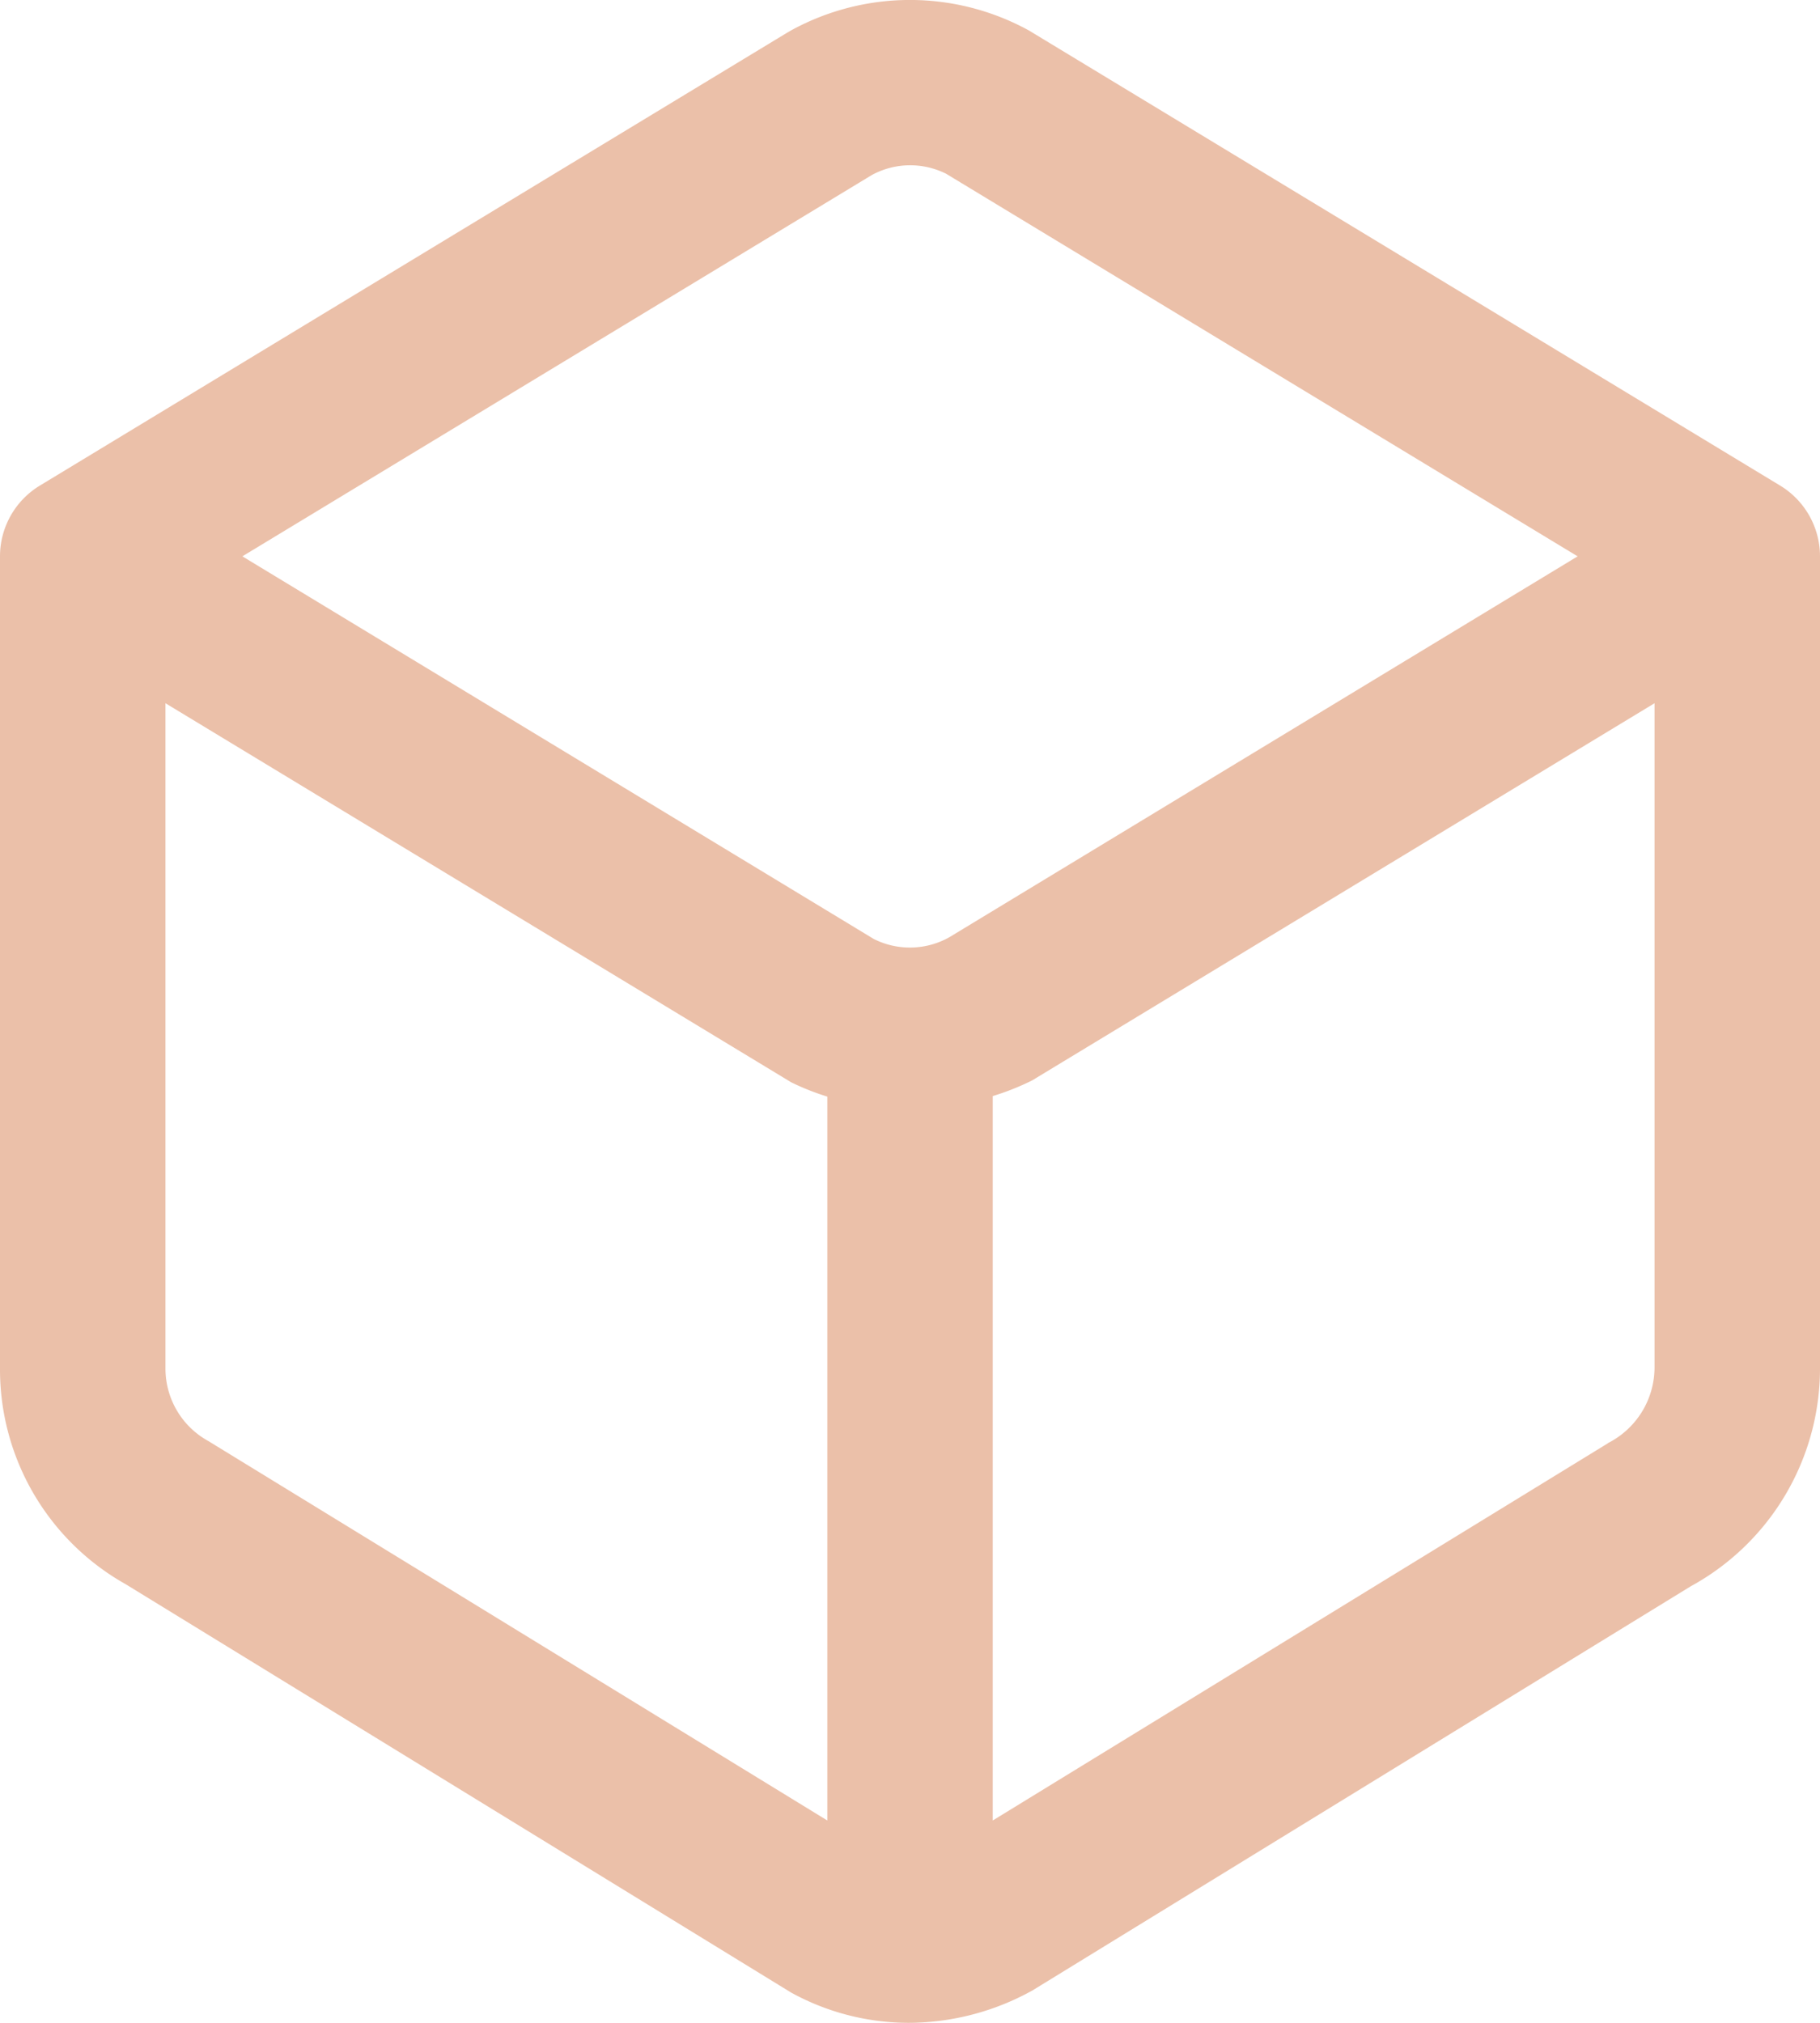 <svg xmlns="http://www.w3.org/2000/svg" width="30.6" height="34" viewBox="0 0 30.6 34"><defs><style>.a{fill:#ebc0a9;}</style></defs><g transform="translate(-96.164 -0.001)"><path class="a" d="M126.094,8.163,113.463.513a4.158,4.158,0,0,0-4,0l-.054.031L96.834,8.163a1.39,1.39,0,0,0-.67,1.189V23a4.14,4.14,0,0,0,2.114,3.629l11.187,6.863a4.111,4.111,0,0,0,1.98.509,4.317,4.317,0,0,0,2.077-.544l11.068-6.793A4.174,4.174,0,0,0,126.764,23V9.352A1.391,1.391,0,0,0,126.094,8.163Zm-15.272-5.22a1.35,1.35,0,0,1,1.252-.02l10.615,6.429-10.56,6.4a1.352,1.352,0,0,1-1.275.031L100.239,9.352ZM99.67,24.224A1.39,1.39,0,0,1,98.946,23V11.821l10.52,6.371a4.147,4.147,0,0,0,.608.241V30.6Zm23.526.037L112.855,30.6V18.424a4.307,4.307,0,0,0,.662-.263l10.465-6.34V23a1.429,1.429,0,0,1-.786,1.258Zm0,0" transform="translate(0)"/></g></svg>